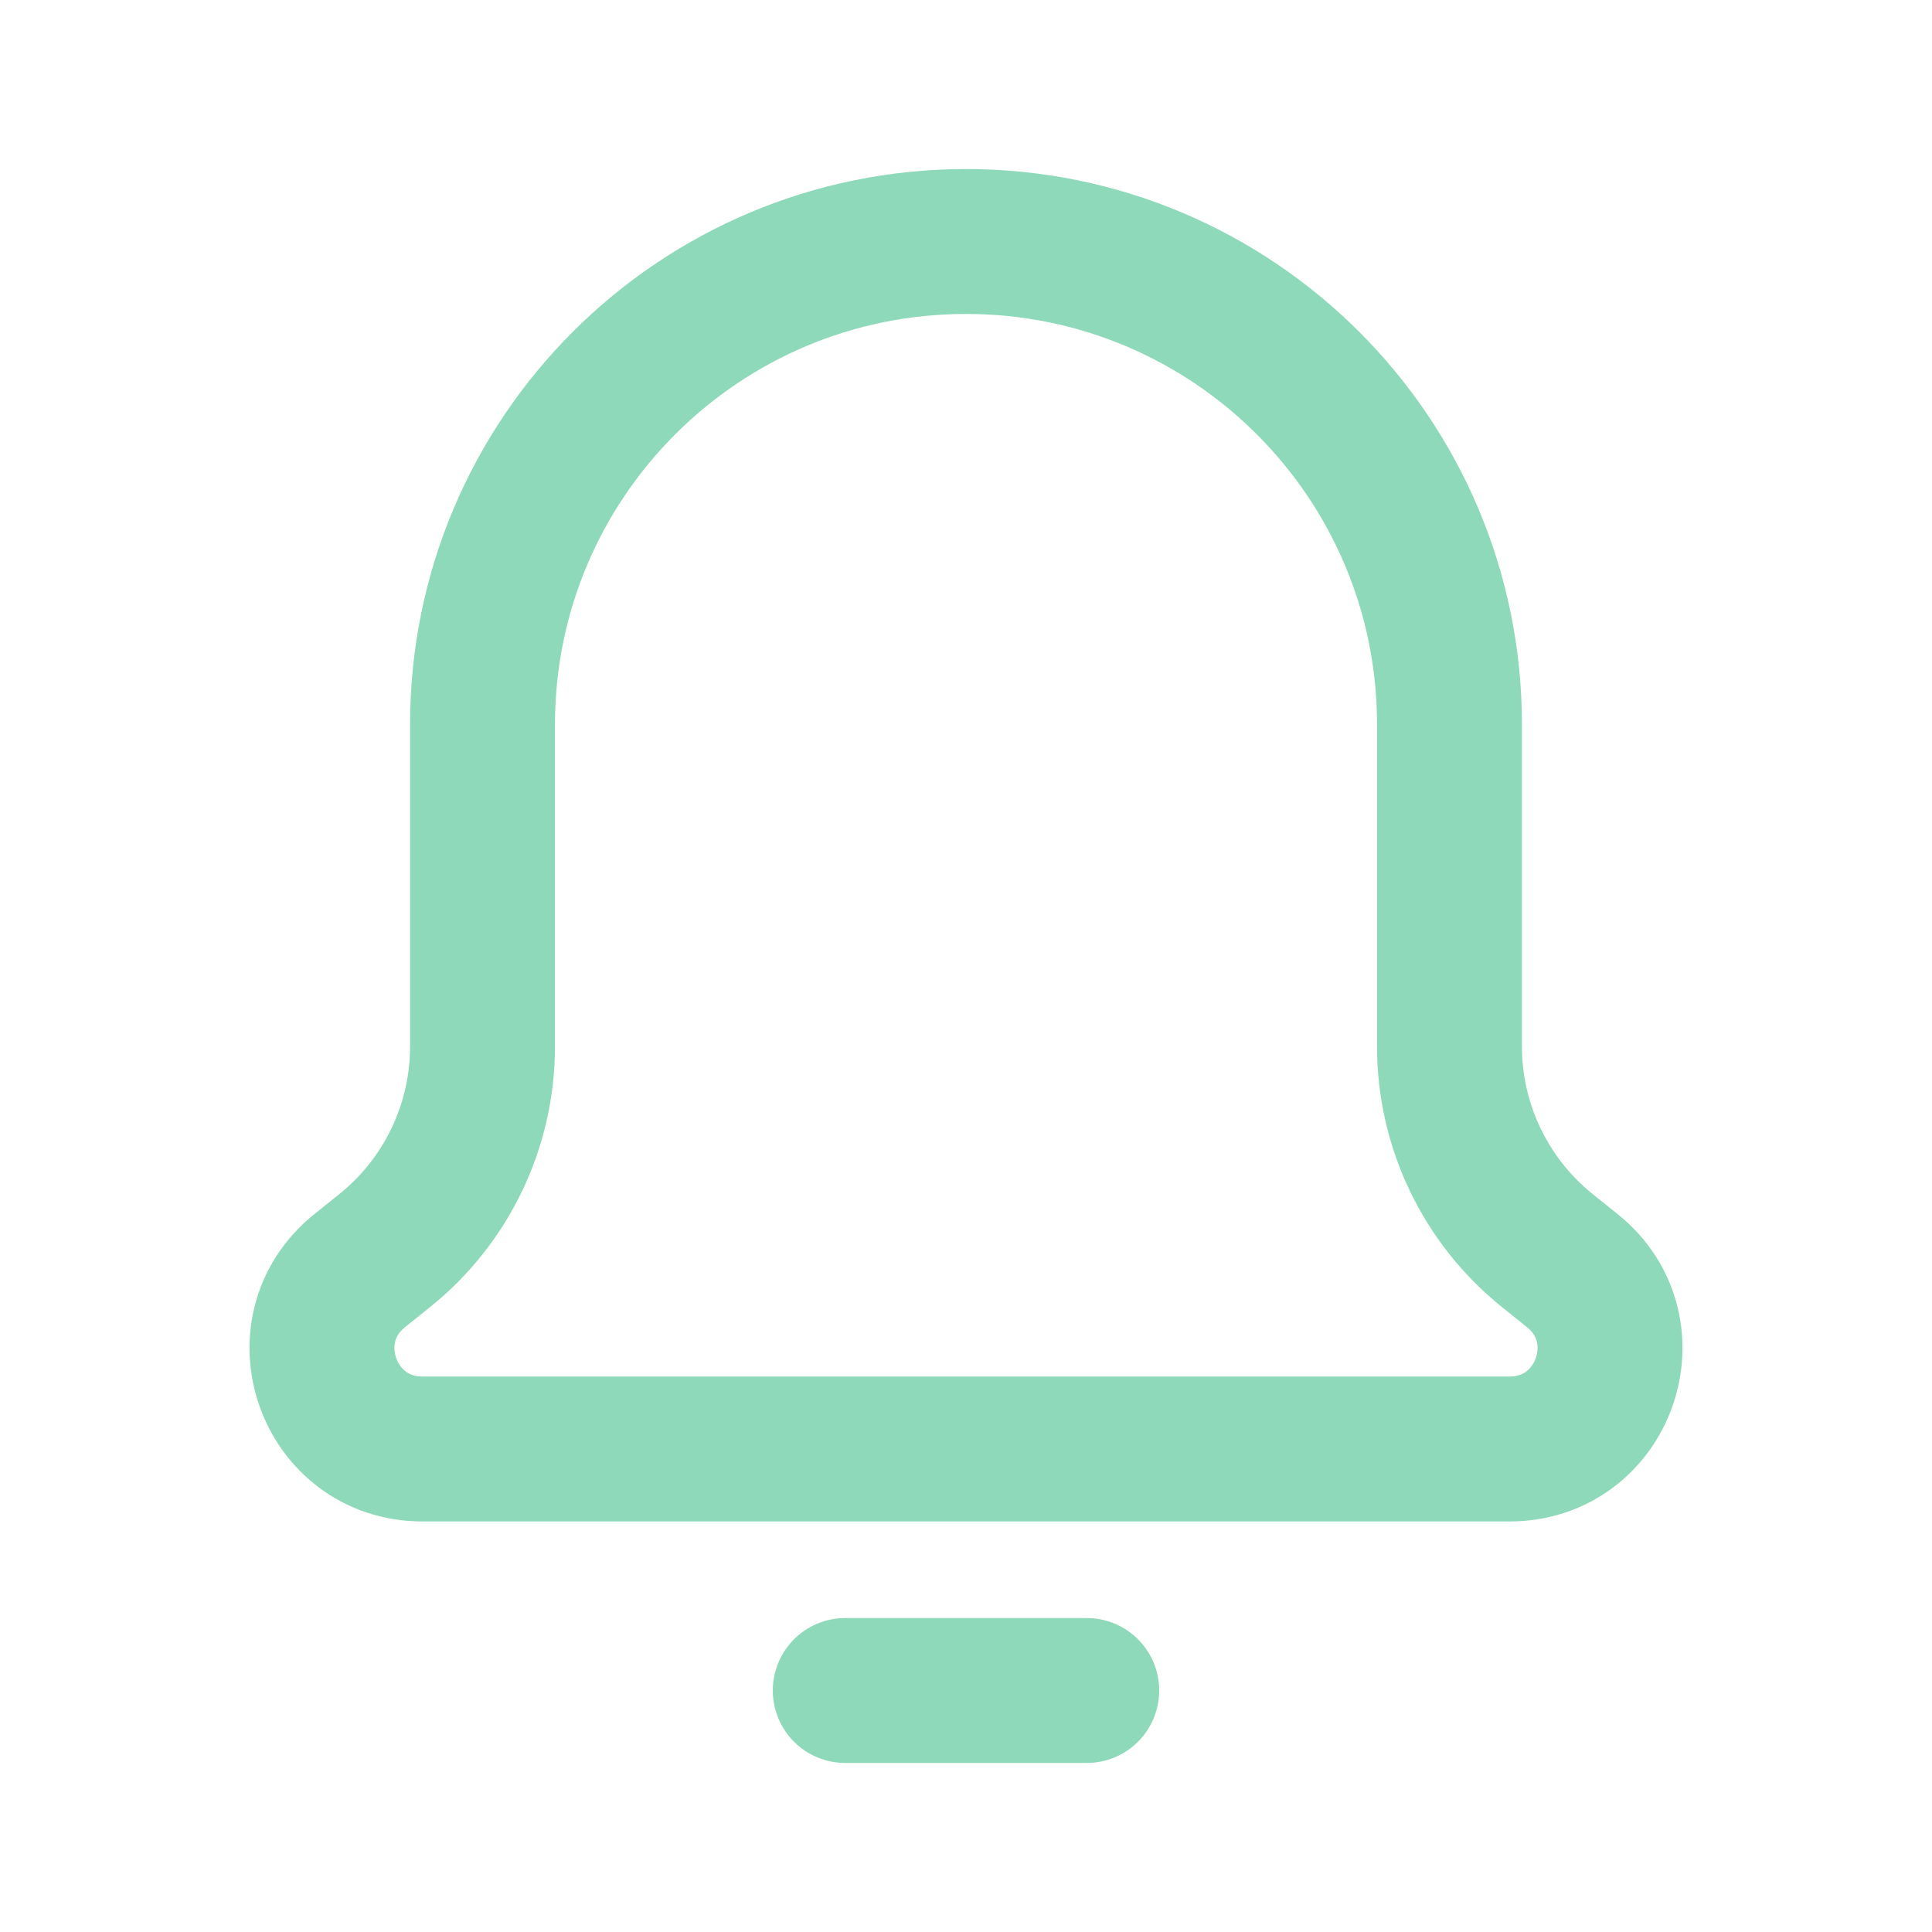 <?xml version="1.0" encoding="UTF-8"?> <svg xmlns="http://www.w3.org/2000/svg" width="20" height="20" viewBox="0 0 20 20" fill="none"><path fill-rule="evenodd" clip-rule="evenodd" d="M4.995 10.833V7.5C4.995 4.738 7.236 2.5 10 2.5C12.764 2.5 15.005 4.738 15.005 7.5V10.833C15.005 11.655 15.378 12.432 16.019 12.947L16.277 13.154C17.041 13.768 16.607 15 15.627 15H4.373C3.393 15 2.959 13.768 3.723 13.154L3.981 12.947C4.623 12.432 4.995 11.655 4.995 10.833Z" stroke="#8DD9B9" stroke-width="1.5" stroke-linecap="round" stroke-linejoin="round"></path><path d="M8.75 17.5H11.25" stroke="#8DD9B9" stroke-width="1.5" stroke-linecap="round" stroke-linejoin="round"></path></svg> 